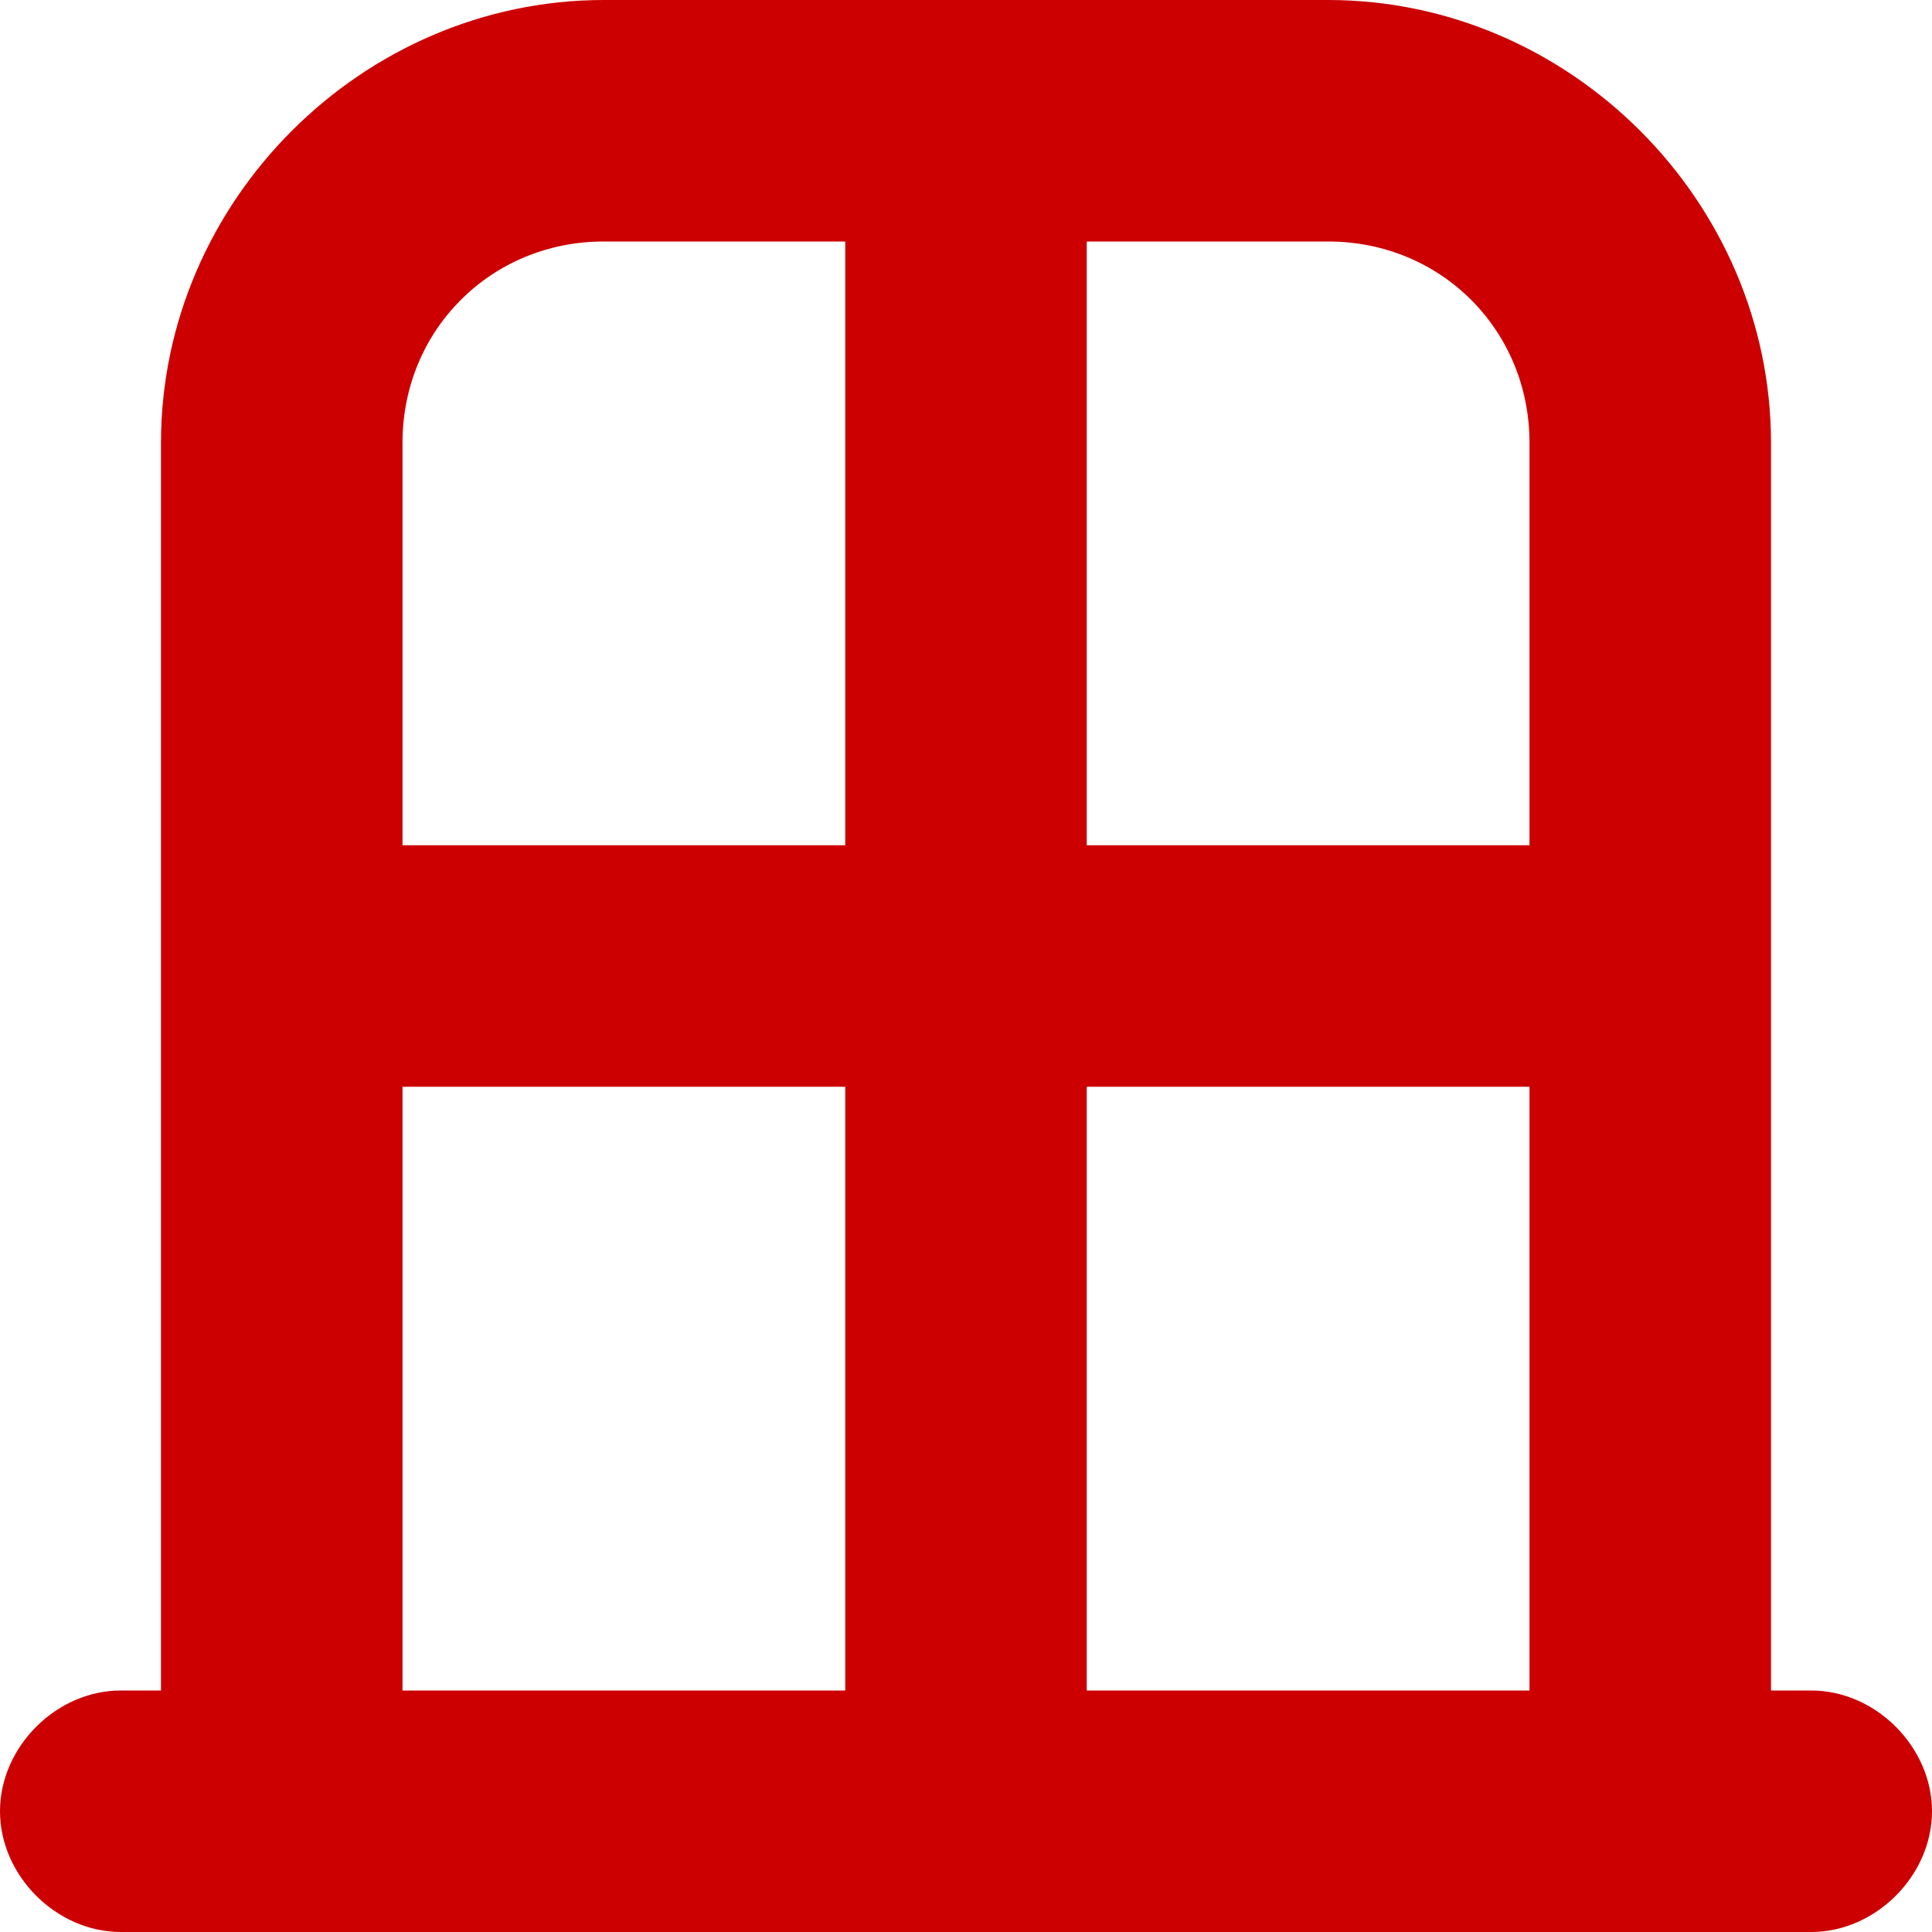 <?xml version="1.0" encoding="UTF-8"?>
<svg id="Layer_1" xmlns="http://www.w3.org/2000/svg" version="1.1" viewBox="0 0 24 24">
  <!-- Generator: Adobe Illustrator 29.5.0, SVG Export Plug-In . SVG Version: 2.1.0 Build 35)  -->
  <defs>
    <style>
      .st0 {
        fill: #cc0001;
      }
    </style>
  </defs>
  <path class="st0" d="M22.5,21h-.5V5.5C22,2.5,19.5,0,16.5,0H7.5C4.5,0,2,2.5,2,5.5v15.5h-.5c-.8,0-1.5.7-1.5,1.5s.7,1.5,1.5,1.5h21c.8,0,1.5-.7,1.5-1.5s-.7-1.5-1.5-1.5ZM19,21h-5.5v-7.5h5.5v7.5ZM19,5.5v5h-5.5V3h3c1.4,0,2.5,1.1,2.5,2.5ZM7.5,3h3v7.5h-5.5v-5c0-1.4,1.1-2.5,2.5-2.5ZM5,13.5h5.5v7.5h-5.5v-7.5Z"/>
</svg>
